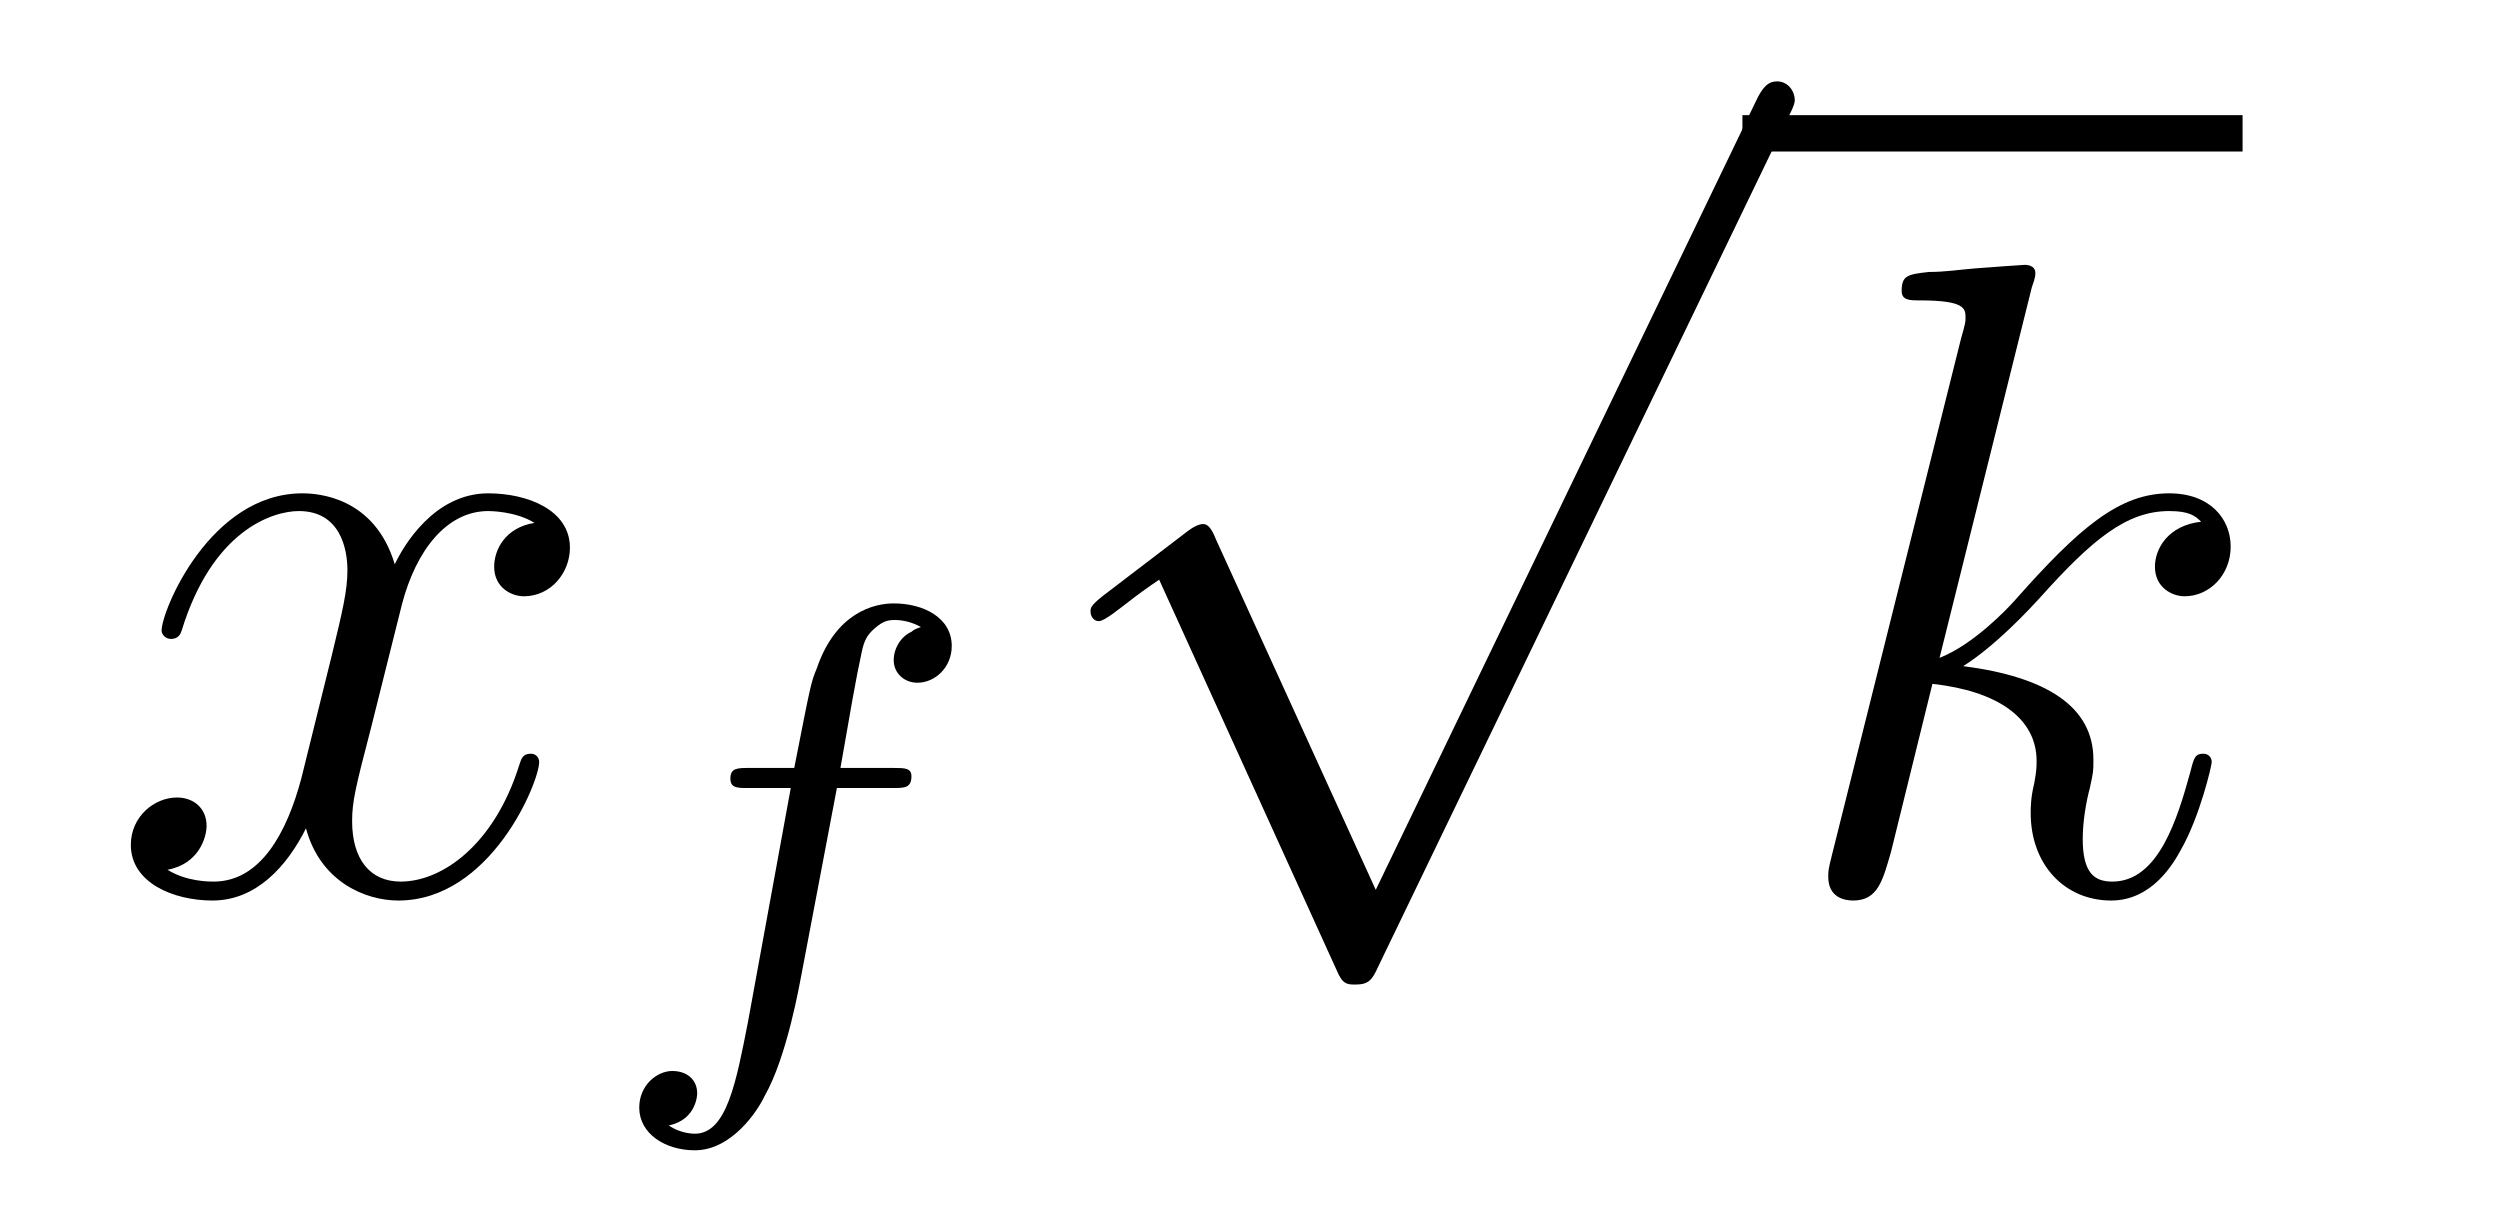 <?xml version='1.0'?>
<!-- This file was generated by dvisvgm 1.9.2 -->
<svg height='16pt' version='1.1' viewBox='0 -16 33 16' width='33pt' xmlns='http://www.w3.org/2000/svg' xmlns:xlink='http://www.w3.org/1999/xlink'>
<g id='page1'>
<g transform='matrix(1 0 0 1 -127 650)'>
<path d='M134.055 -659.098C133.664 -659.035 133.523 -658.738 133.523 -658.52C133.523 -658.238 133.758 -658.129 133.914 -658.129C134.273 -658.129 134.523 -658.441 134.523 -658.77C134.523 -659.27 133.961 -659.488 133.445 -659.488C132.727 -659.488 132.32 -658.785 132.211 -658.551C131.945 -659.441 131.195 -659.488 130.992 -659.488C129.773 -659.488 129.133 -657.941 129.133 -657.676C129.133 -657.629 129.18 -657.566 129.258 -657.566C129.352 -657.566 129.383 -657.629 129.398 -657.676C129.805 -659.004 130.602 -659.254 130.945 -659.254C131.492 -659.254 131.586 -658.754 131.586 -658.473C131.586 -658.207 131.523 -657.941 131.383 -657.363L130.977 -655.723C130.789 -655.02 130.445 -654.363 129.82 -654.363C129.758 -654.363 129.461 -654.363 129.211 -654.519C129.633 -654.598 129.727 -654.957 129.727 -655.098C129.727 -655.332 129.555 -655.473 129.336 -655.473C129.039 -655.473 128.727 -655.223 128.727 -654.848C128.727 -654.348 129.289 -654.113 129.805 -654.113C130.383 -654.113 130.789 -654.566 131.039 -655.066C131.227 -654.363 131.82 -654.113 132.258 -654.113C133.477 -654.113 134.117 -655.676 134.117 -655.941C134.117 -656.004 134.07 -656.051 134.008 -656.051C133.898 -656.051 133.883 -655.988 133.852 -655.895C133.523 -654.848 132.836 -654.363 132.289 -654.363C131.883 -654.363 131.648 -654.66 131.648 -655.16C131.648 -655.426 131.695 -655.613 131.898 -656.394L132.305 -658.02C132.492 -658.738 132.898 -659.254 133.445 -659.254C133.461 -659.254 133.805 -659.254 134.055 -659.098ZM134.996 -654.238' fill-rule='evenodd'/>
<path d='M138.047 -655.598H138.781C138.938 -655.598 139.031 -655.598 139.031 -655.754C139.031 -655.863 138.938 -655.863 138.797 -655.863H138.094C138.219 -656.582 138.297 -657.035 138.375 -657.395C138.406 -657.535 138.438 -657.613 138.547 -657.707C138.656 -657.801 138.719 -657.816 138.813 -657.816C138.922 -657.816 139.047 -657.785 139.156 -657.723C139.109 -657.707 139.062 -657.691 139.031 -657.66C138.891 -657.598 138.797 -657.441 138.797 -657.285C138.797 -657.113 138.938 -656.988 139.109 -656.988C139.344 -656.988 139.563 -657.191 139.563 -657.473C139.563 -657.848 139.188 -658.035 138.797 -658.035C138.531 -658.035 138.031 -657.91 137.781 -657.176C137.703 -656.988 137.703 -656.973 137.484 -655.863H136.891C136.734 -655.863 136.641 -655.863 136.641 -655.723C136.641 -655.598 136.734 -655.598 136.875 -655.598H137.438L136.875 -652.52C136.719 -651.723 136.594 -651.035 136.172 -651.035C136.156 -651.035 135.984 -651.035 135.828 -651.144C136.203 -651.223 136.203 -651.566 136.203 -651.566C136.203 -651.754 136.062 -651.863 135.875 -651.863C135.672 -651.863 135.438 -651.676 135.438 -651.379C135.438 -651.035 135.781 -650.816 136.172 -650.816C136.656 -650.816 137 -651.332 137.094 -651.535C137.391 -652.051 137.562 -653.051 137.578 -653.129L138.047 -655.598ZM139.078 -652.441' fill-rule='evenodd'/>
<path d='M145.16 -654.254L143.051 -658.879C142.973 -659.082 142.91 -659.082 142.879 -659.082C142.863 -659.082 142.801 -659.082 142.676 -658.988L141.551 -658.129C141.395 -658.004 141.395 -657.973 141.395 -657.926C141.395 -657.879 141.426 -657.801 141.504 -657.801C141.582 -657.801 141.785 -657.973 141.91 -658.066C141.988 -658.129 142.16 -658.254 142.301 -658.348L144.645 -653.191C144.723 -653.004 144.785 -653.004 144.894 -653.004C145.066 -653.004 145.113 -653.066 145.191 -653.238L150.598 -664.441C150.691 -664.613 150.691 -664.66 150.691 -664.676C150.691 -664.801 150.598 -664.926 150.457 -664.926C150.348 -664.926 150.27 -664.863 150.176 -664.66L145.16 -654.254ZM150.477 -664.441' fill-rule='evenodd'/>
<path d='M150 -664H156.602V-664.48H150'/>
<path d='M153.82 -662.207C153.836 -662.254 153.867 -662.332 153.867 -662.394C153.867 -662.504 153.742 -662.504 153.727 -662.504C153.711 -662.504 153.273 -662.473 153.07 -662.457C152.867 -662.441 152.68 -662.41 152.461 -662.41C152.18 -662.379 152.102 -662.363 152.102 -662.16C152.102 -662.035 152.211 -662.035 152.336 -662.035C152.945 -662.035 152.945 -661.926 152.945 -661.801C152.945 -661.754 152.945 -661.738 152.883 -661.52L151.18 -654.707C151.133 -654.519 151.133 -654.504 151.133 -654.426C151.133 -654.16 151.336 -654.113 151.461 -654.113C151.789 -654.113 151.852 -654.379 151.961 -654.754L152.508 -656.973C153.367 -656.879 153.883 -656.52 153.883 -655.957C153.883 -655.879 153.883 -655.832 153.852 -655.66C153.805 -655.473 153.805 -655.332 153.805 -655.269C153.805 -654.582 154.258 -654.113 154.867 -654.113C155.414 -654.113 155.695 -654.613 155.789 -654.785C156.039 -655.223 156.195 -655.895 156.195 -655.941C156.195 -656.004 156.148 -656.051 156.086 -656.051C155.977 -656.051 155.961 -656.004 155.914 -655.816C155.742 -655.191 155.492 -654.363 154.883 -654.363C154.648 -654.363 154.492 -654.473 154.492 -654.926C154.492 -655.16 154.539 -655.426 154.586 -655.598C154.633 -655.816 154.633 -655.816 154.633 -655.973C154.633 -656.676 154.008 -657.066 152.914 -657.207C153.336 -657.473 153.773 -657.941 153.93 -658.113C154.617 -658.879 155.07 -659.254 155.633 -659.254C155.898 -659.254 155.977 -659.191 156.055 -659.113C155.617 -659.066 155.445 -658.754 155.445 -658.52C155.445 -658.238 155.68 -658.129 155.836 -658.129C156.164 -658.129 156.445 -658.41 156.445 -658.785C156.445 -659.145 156.18 -659.488 155.633 -659.488C154.977 -659.488 154.445 -659.035 153.602 -658.082C153.477 -657.941 153.039 -657.488 152.602 -657.316L153.82 -662.207ZM156.594 -654.238' fill-rule='evenodd'/>
</g>
</g>
</svg>
